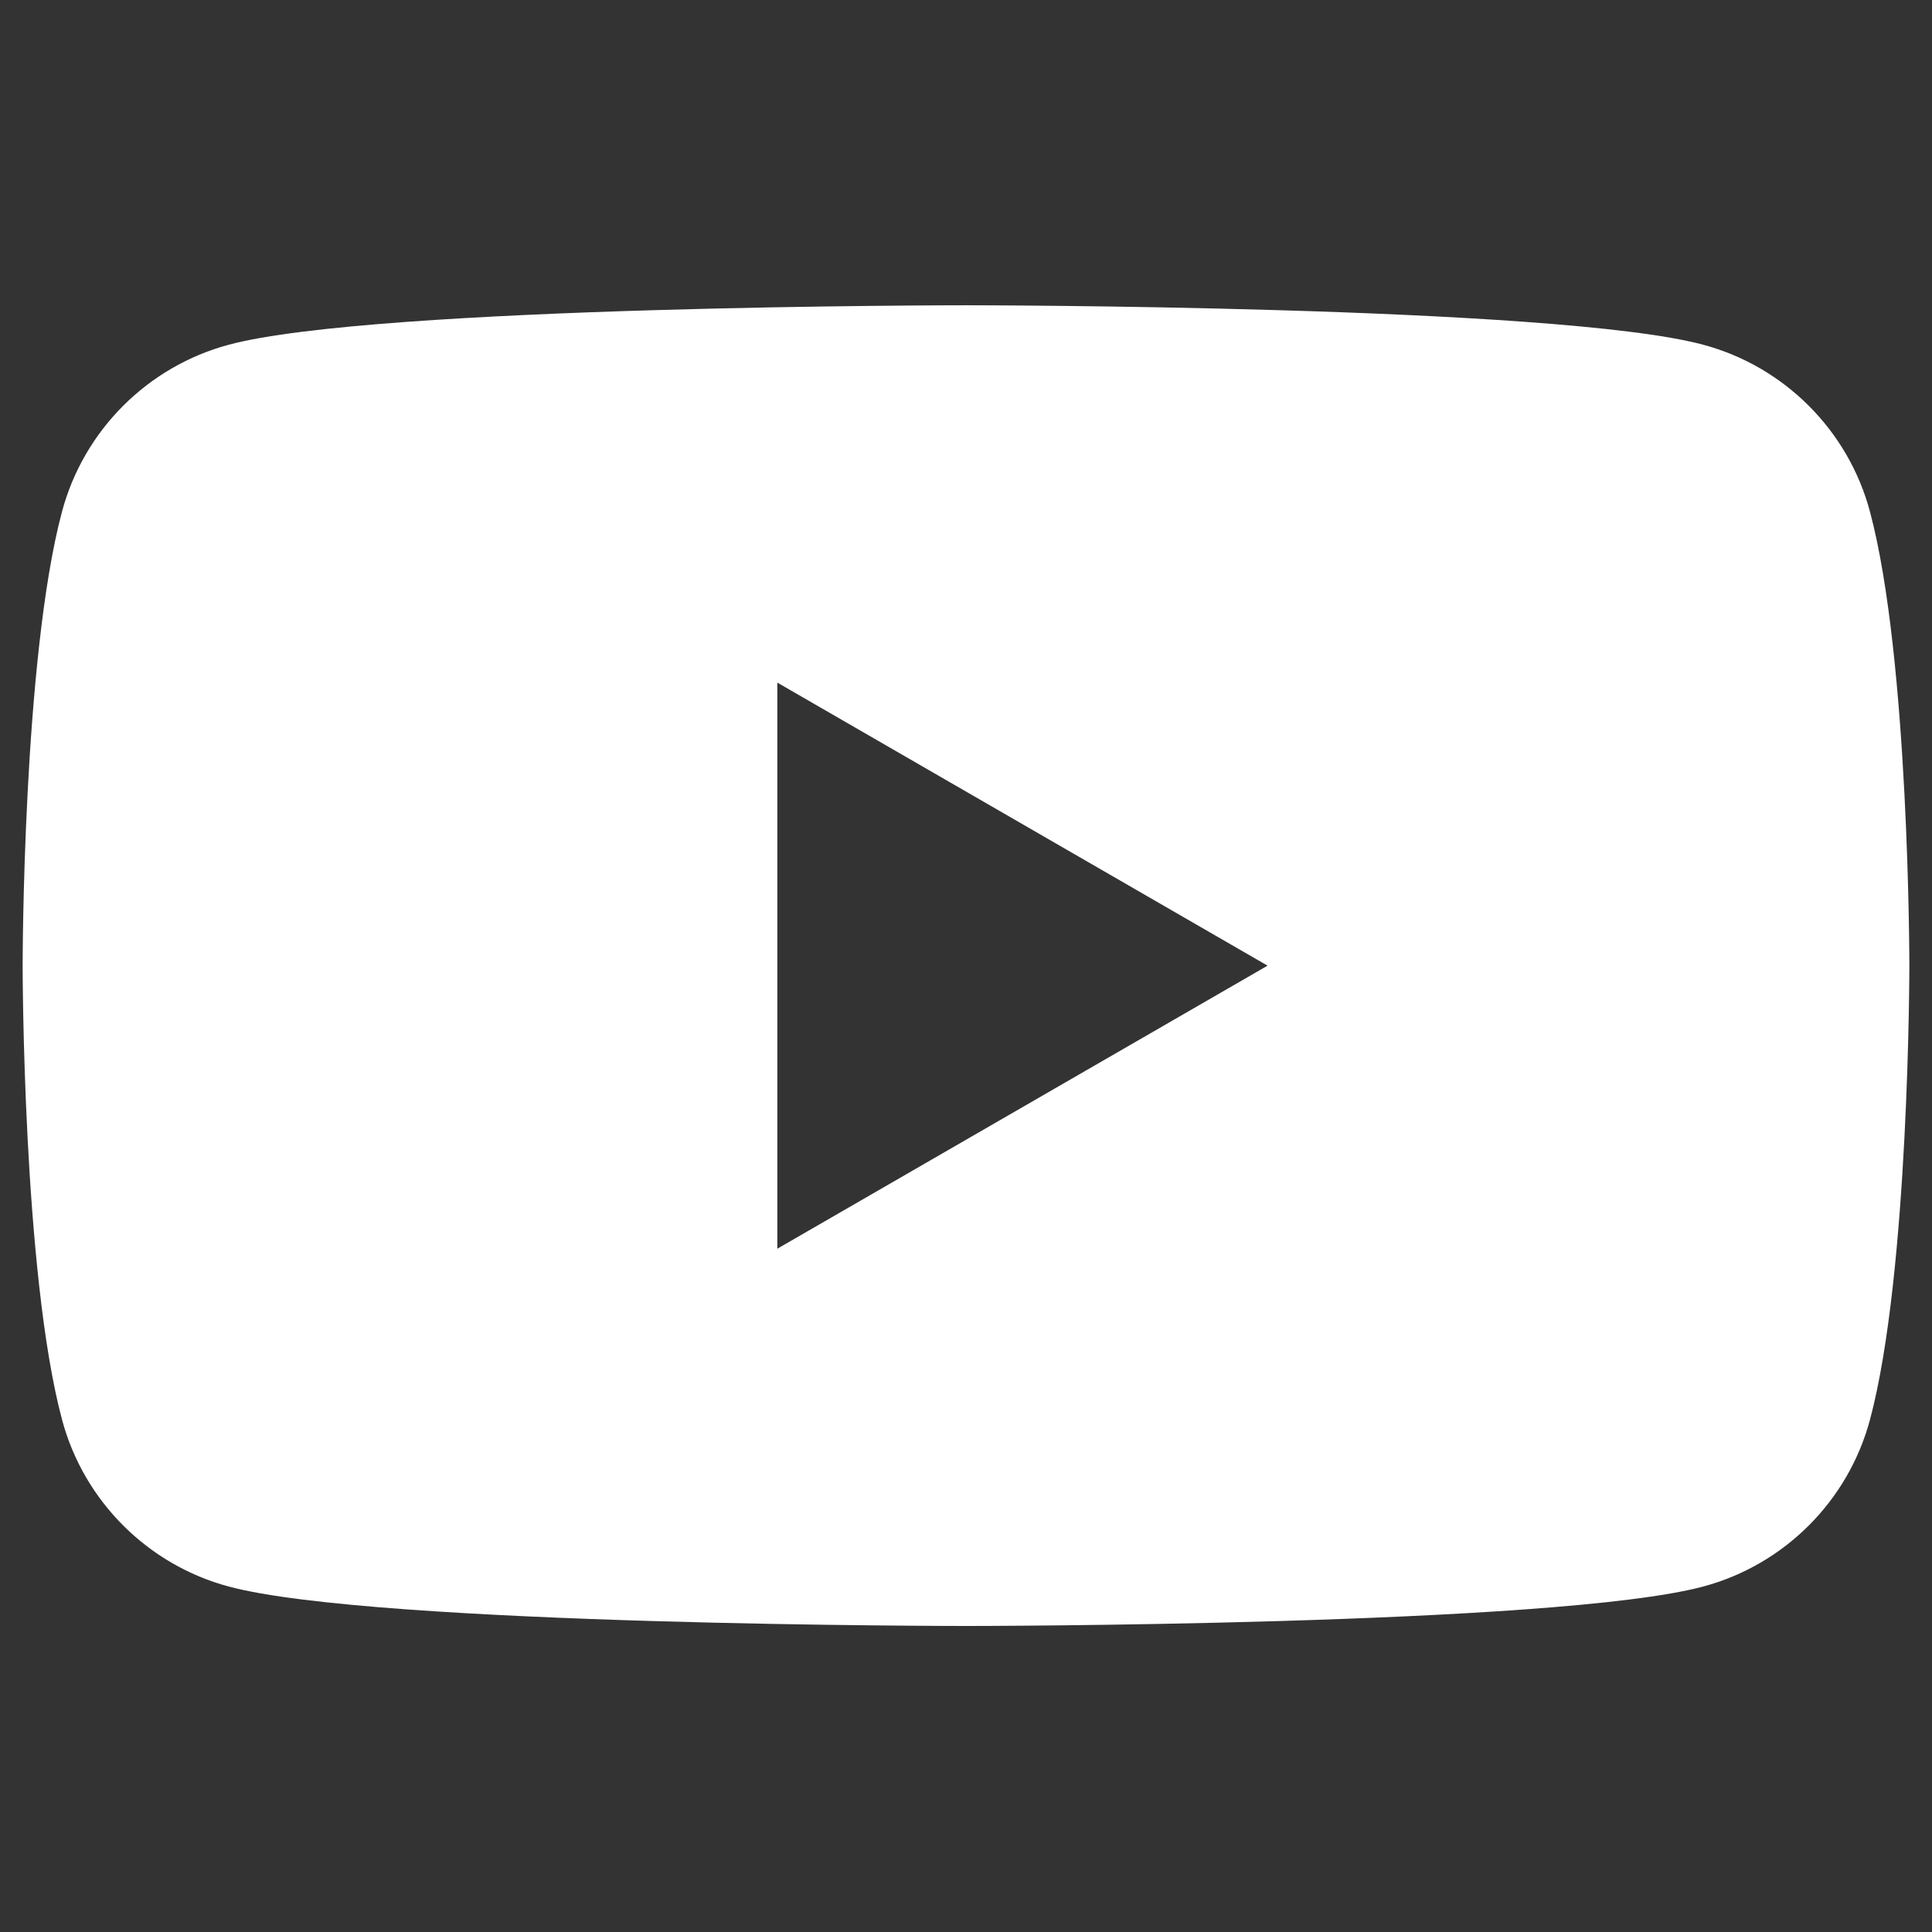<?xml version="1.0" encoding="utf-8"?>
<!-- Generator: Adobe Illustrator 28.0.0, SVG Export Plug-In . SVG Version: 6.00 Build 0)  -->
<svg version="1.1" xmlns="http://www.w3.org/2000/svg" xmlns:xlink="http://www.w3.org/1999/xlink" x="0px" y="0px"
	 viewBox="0 0 512 512" style="enable-background:new 0 0 512 512;" xml:space="preserve">
<rect x="0" y="0" width="512" height="512" fill="#333333" stroke="none"/>
<style type="text/css">
	.st0{fill:#FFFFFF;}
	.st1{fill-rule:evenodd;clip-rule:evenodd;}
	.st2{fill-rule:evenodd;clip-rule:evenodd;fill:#FFFFFF;}
</style>
<g id="Instagram">
</g>
<g id="X-Twitter">
</g>
<g id="Youtube">
	<path class="st0" d="M495.55,135.56c-5.75-21.51-22.69-38.45-44.21-44.21C412.35,80.9,256,80.9,256,80.9s-156.36,0-195.35,10.45
		c-21.51,5.75-38.45,22.69-44.21,44.21C6,174.55,6,255.9,6,255.9s0,81.35,10.45,120.35c5.75,21.51,22.69,38.45,44.21,44.21
		C99.65,430.9,256,430.9,256,430.9s156.35,0,195.35-10.45c21.51-5.75,38.45-22.69,44.21-44.21C506,337.26,506,255.9,506,255.9
		S506,174.55,495.55,135.56z M335.9,255.92l-129.9,75v-0.02V180.92v-0.02l129.9,75l-0.01,0.01L335.9,255.92z"/>
</g>
<g id="Facebook">
</g>
<g id="Linked_In">
</g>
<g id="TikTok">
</g>
<g id="WordPress">
</g>
<g id="WhatsApp">
</g>
</svg>
